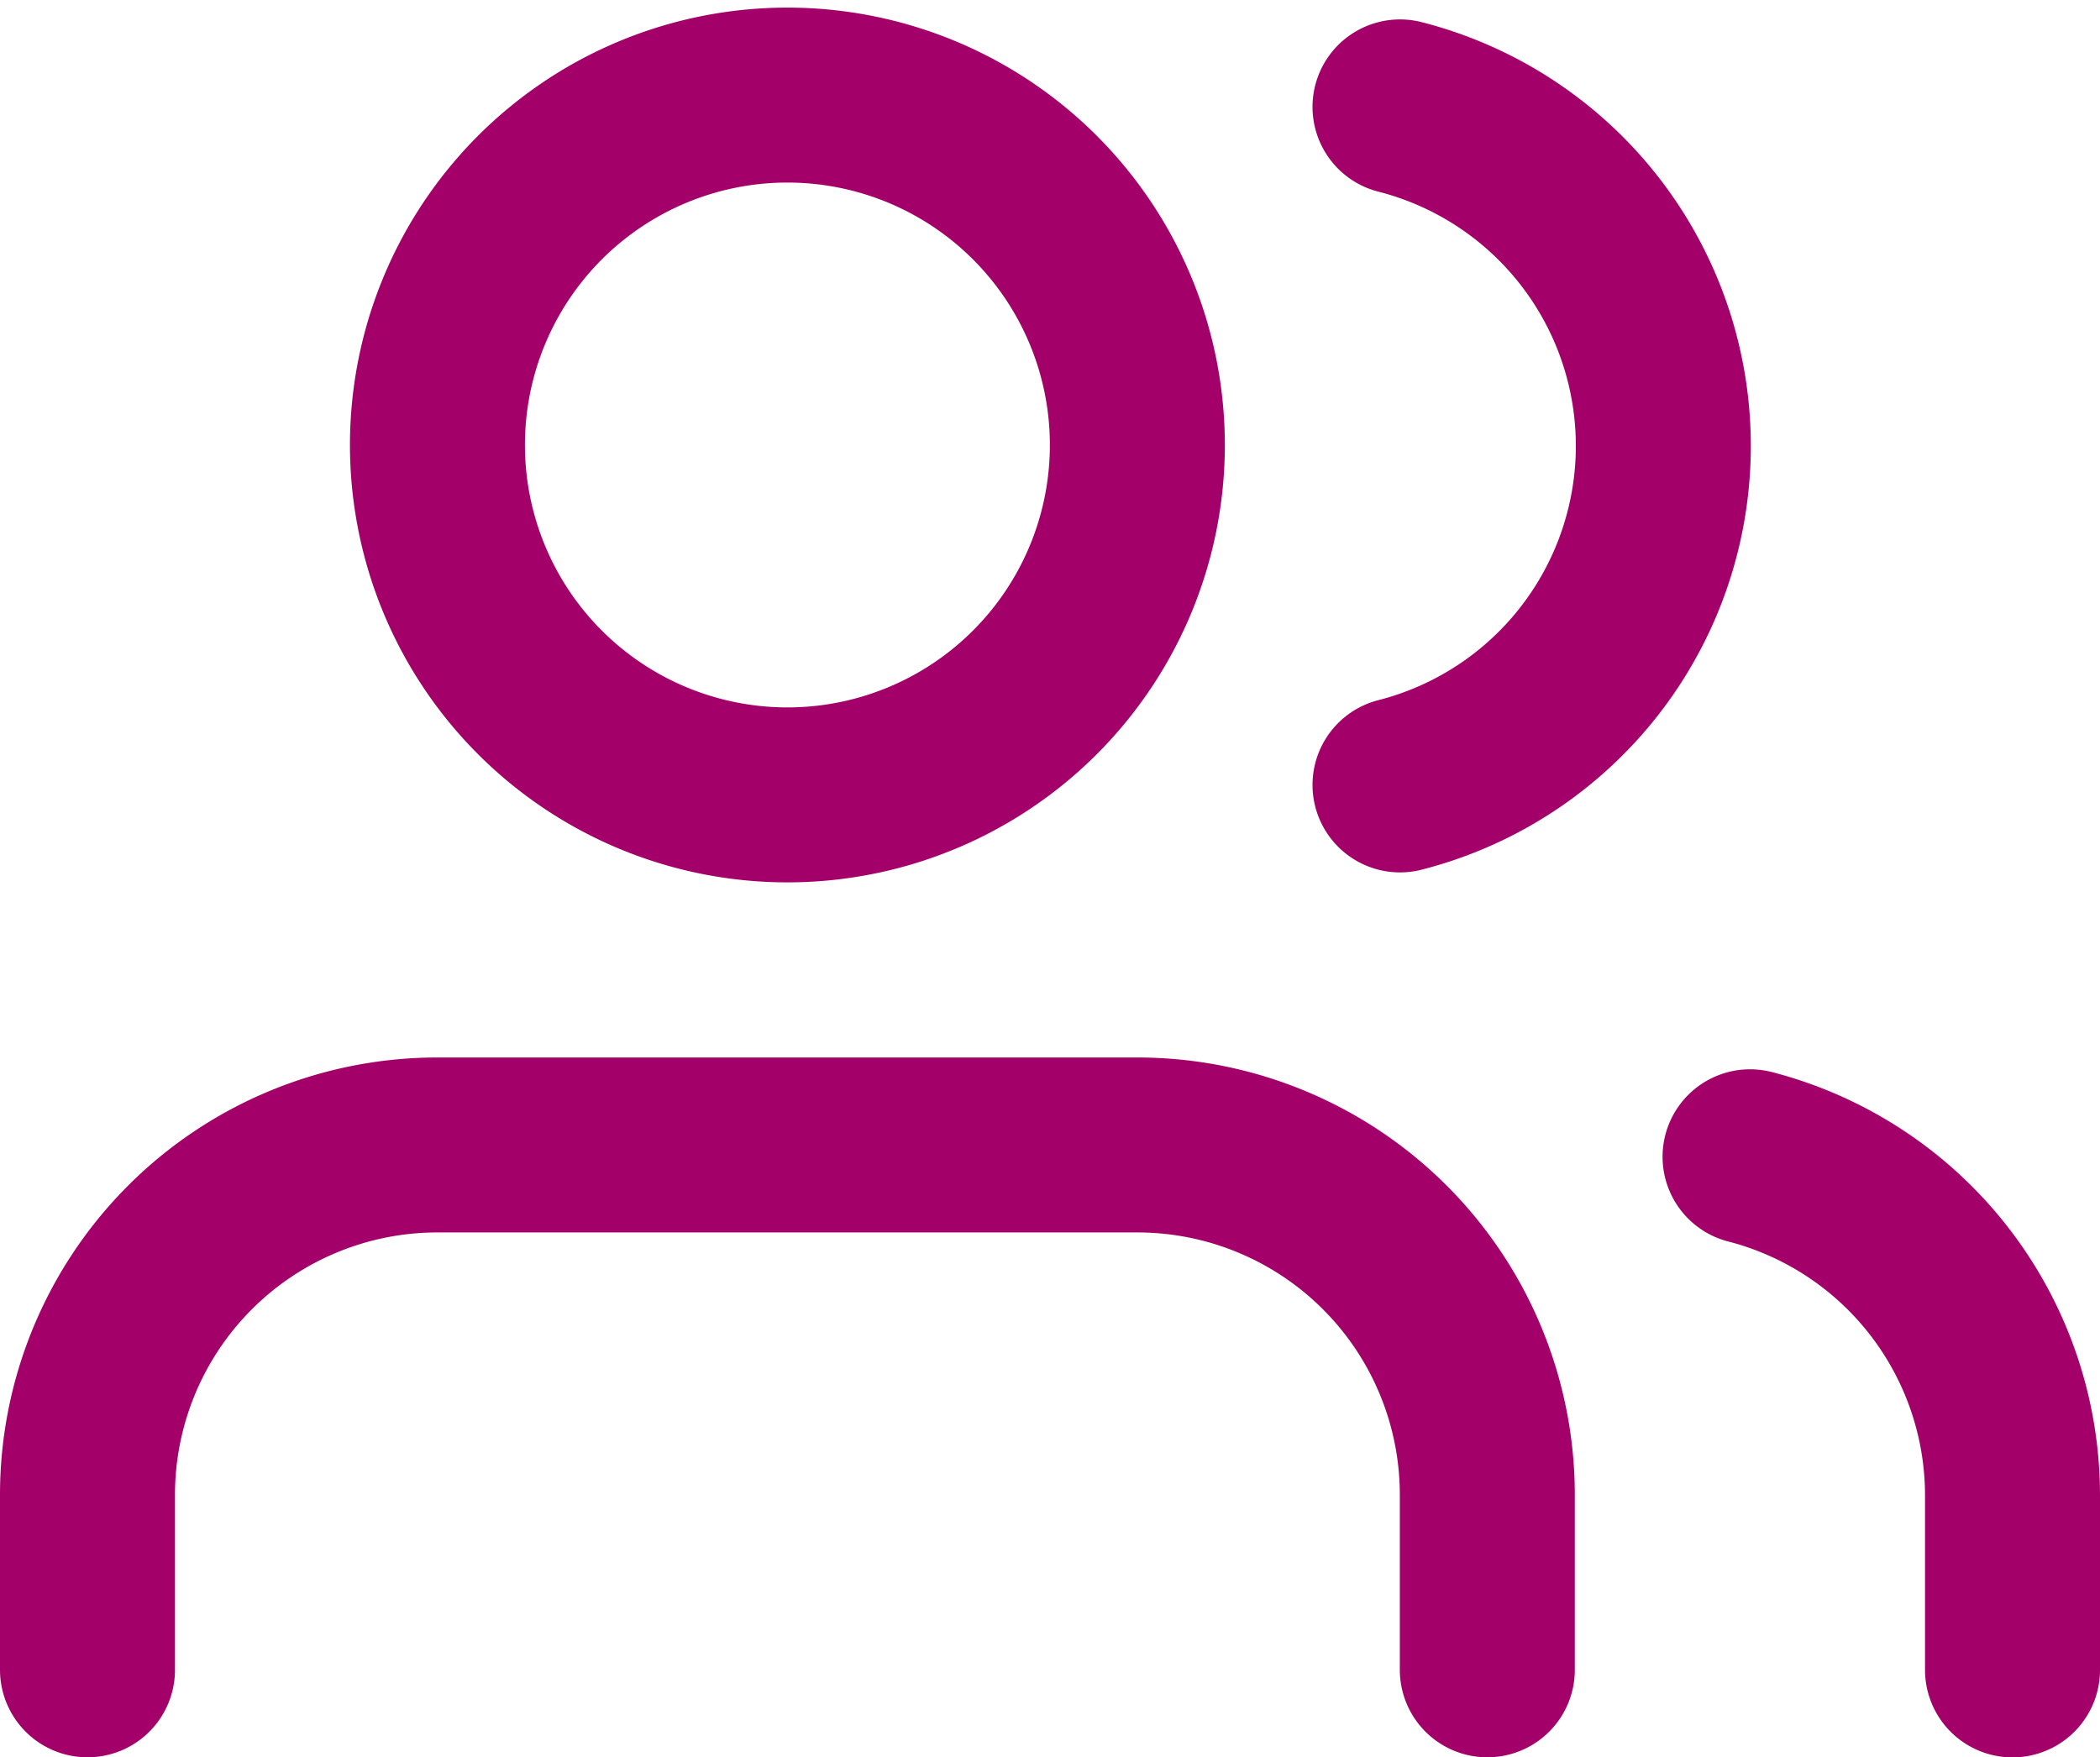 <svg xmlns="http://www.w3.org/2000/svg" width="24.003" height="20.09" viewBox="0 0 24.003 20.09">
  <g id="Icon_feather-users" data-name="Icon feather-users" transform="translate(1 1.087)">
    <path id="Контур_297" data-name="Контур 297" d="M17.5,28.5v-2a4,4,0,0,0-4-4h-8a4,4,0,0,0-4,4v2" transform="translate(-1.5 -10.498)" fill="none" stroke="#a4006a" stroke-linecap="round" stroke-linejoin="round" stroke-width="2"/>
    <path id="Контур_298" data-name="Контур 298" d="M15.5,8.5a4,4,0,1,1-4-4,4,4,0,0,1,4,4Z" transform="translate(-3.5 -4.5)" fill="none" stroke="#a4006a" stroke-linecap="round" stroke-linejoin="round" stroke-width="2"/>
    <path id="Контур_299" data-name="Контур 299" d="M33,28.566v-2A4,4,0,0,0,30,22.7" transform="translate(-10.997 -10.563)" fill="none" stroke="#a4006a" stroke-linecap="round" stroke-linejoin="round" stroke-width="2"/>
    <path id="Контур_300" data-name="Контур 300" d="M24,4.7a4,4,0,0,1,0,7.751" transform="translate(-8.998 -4.565)" fill="none" stroke="#a4006a" stroke-linecap="round" stroke-linejoin="round" stroke-width="2"/>
  </g>
</svg>
